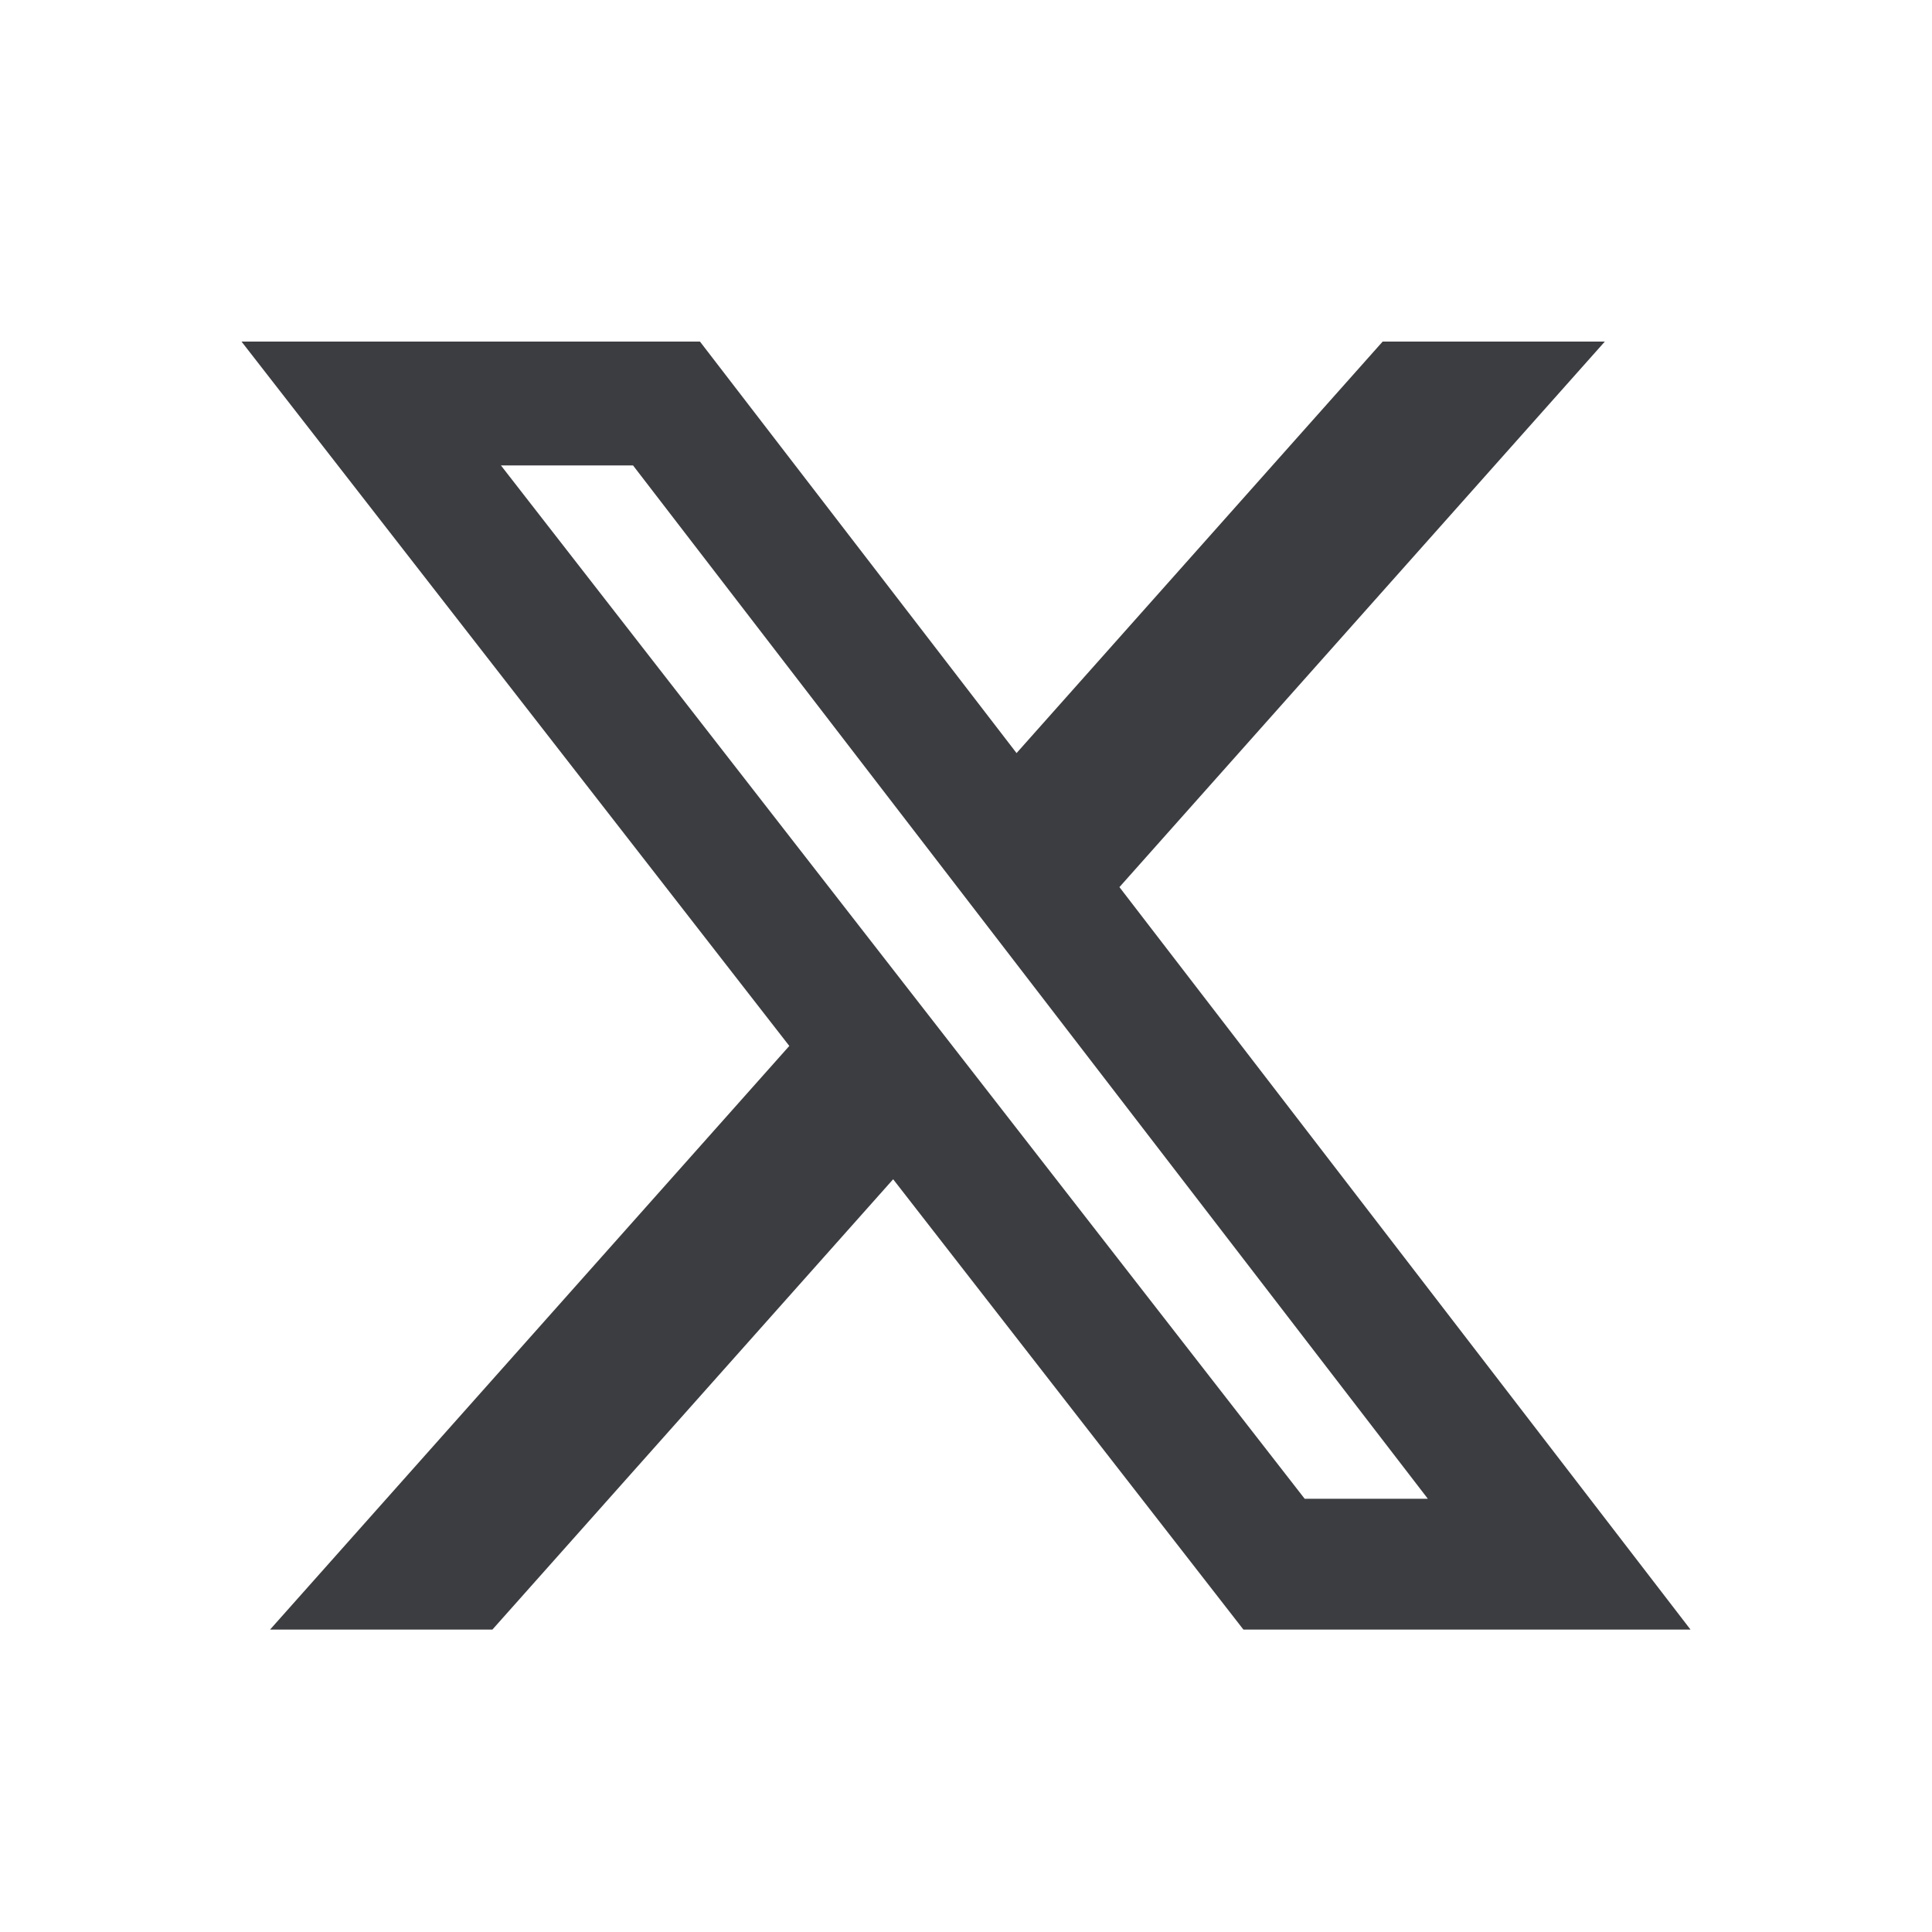 <svg xmlns="http://www.w3.org/2000/svg" width="24" height="24" viewBox="0 0 24 24" fill="none">
                                    <path d="M17.176 4.243H19.936L13.906 11.02L21 20.243H15.446L11.095 14.649L6.117 20.243H3.355L9.805 12.993L3 4.243H8.695L12.628 9.355L17.176 4.243ZM16.207 18.618H17.737L7.864 5.782H6.223L16.207 18.618Z" fill="#3C3D41"></path>
                                </svg>